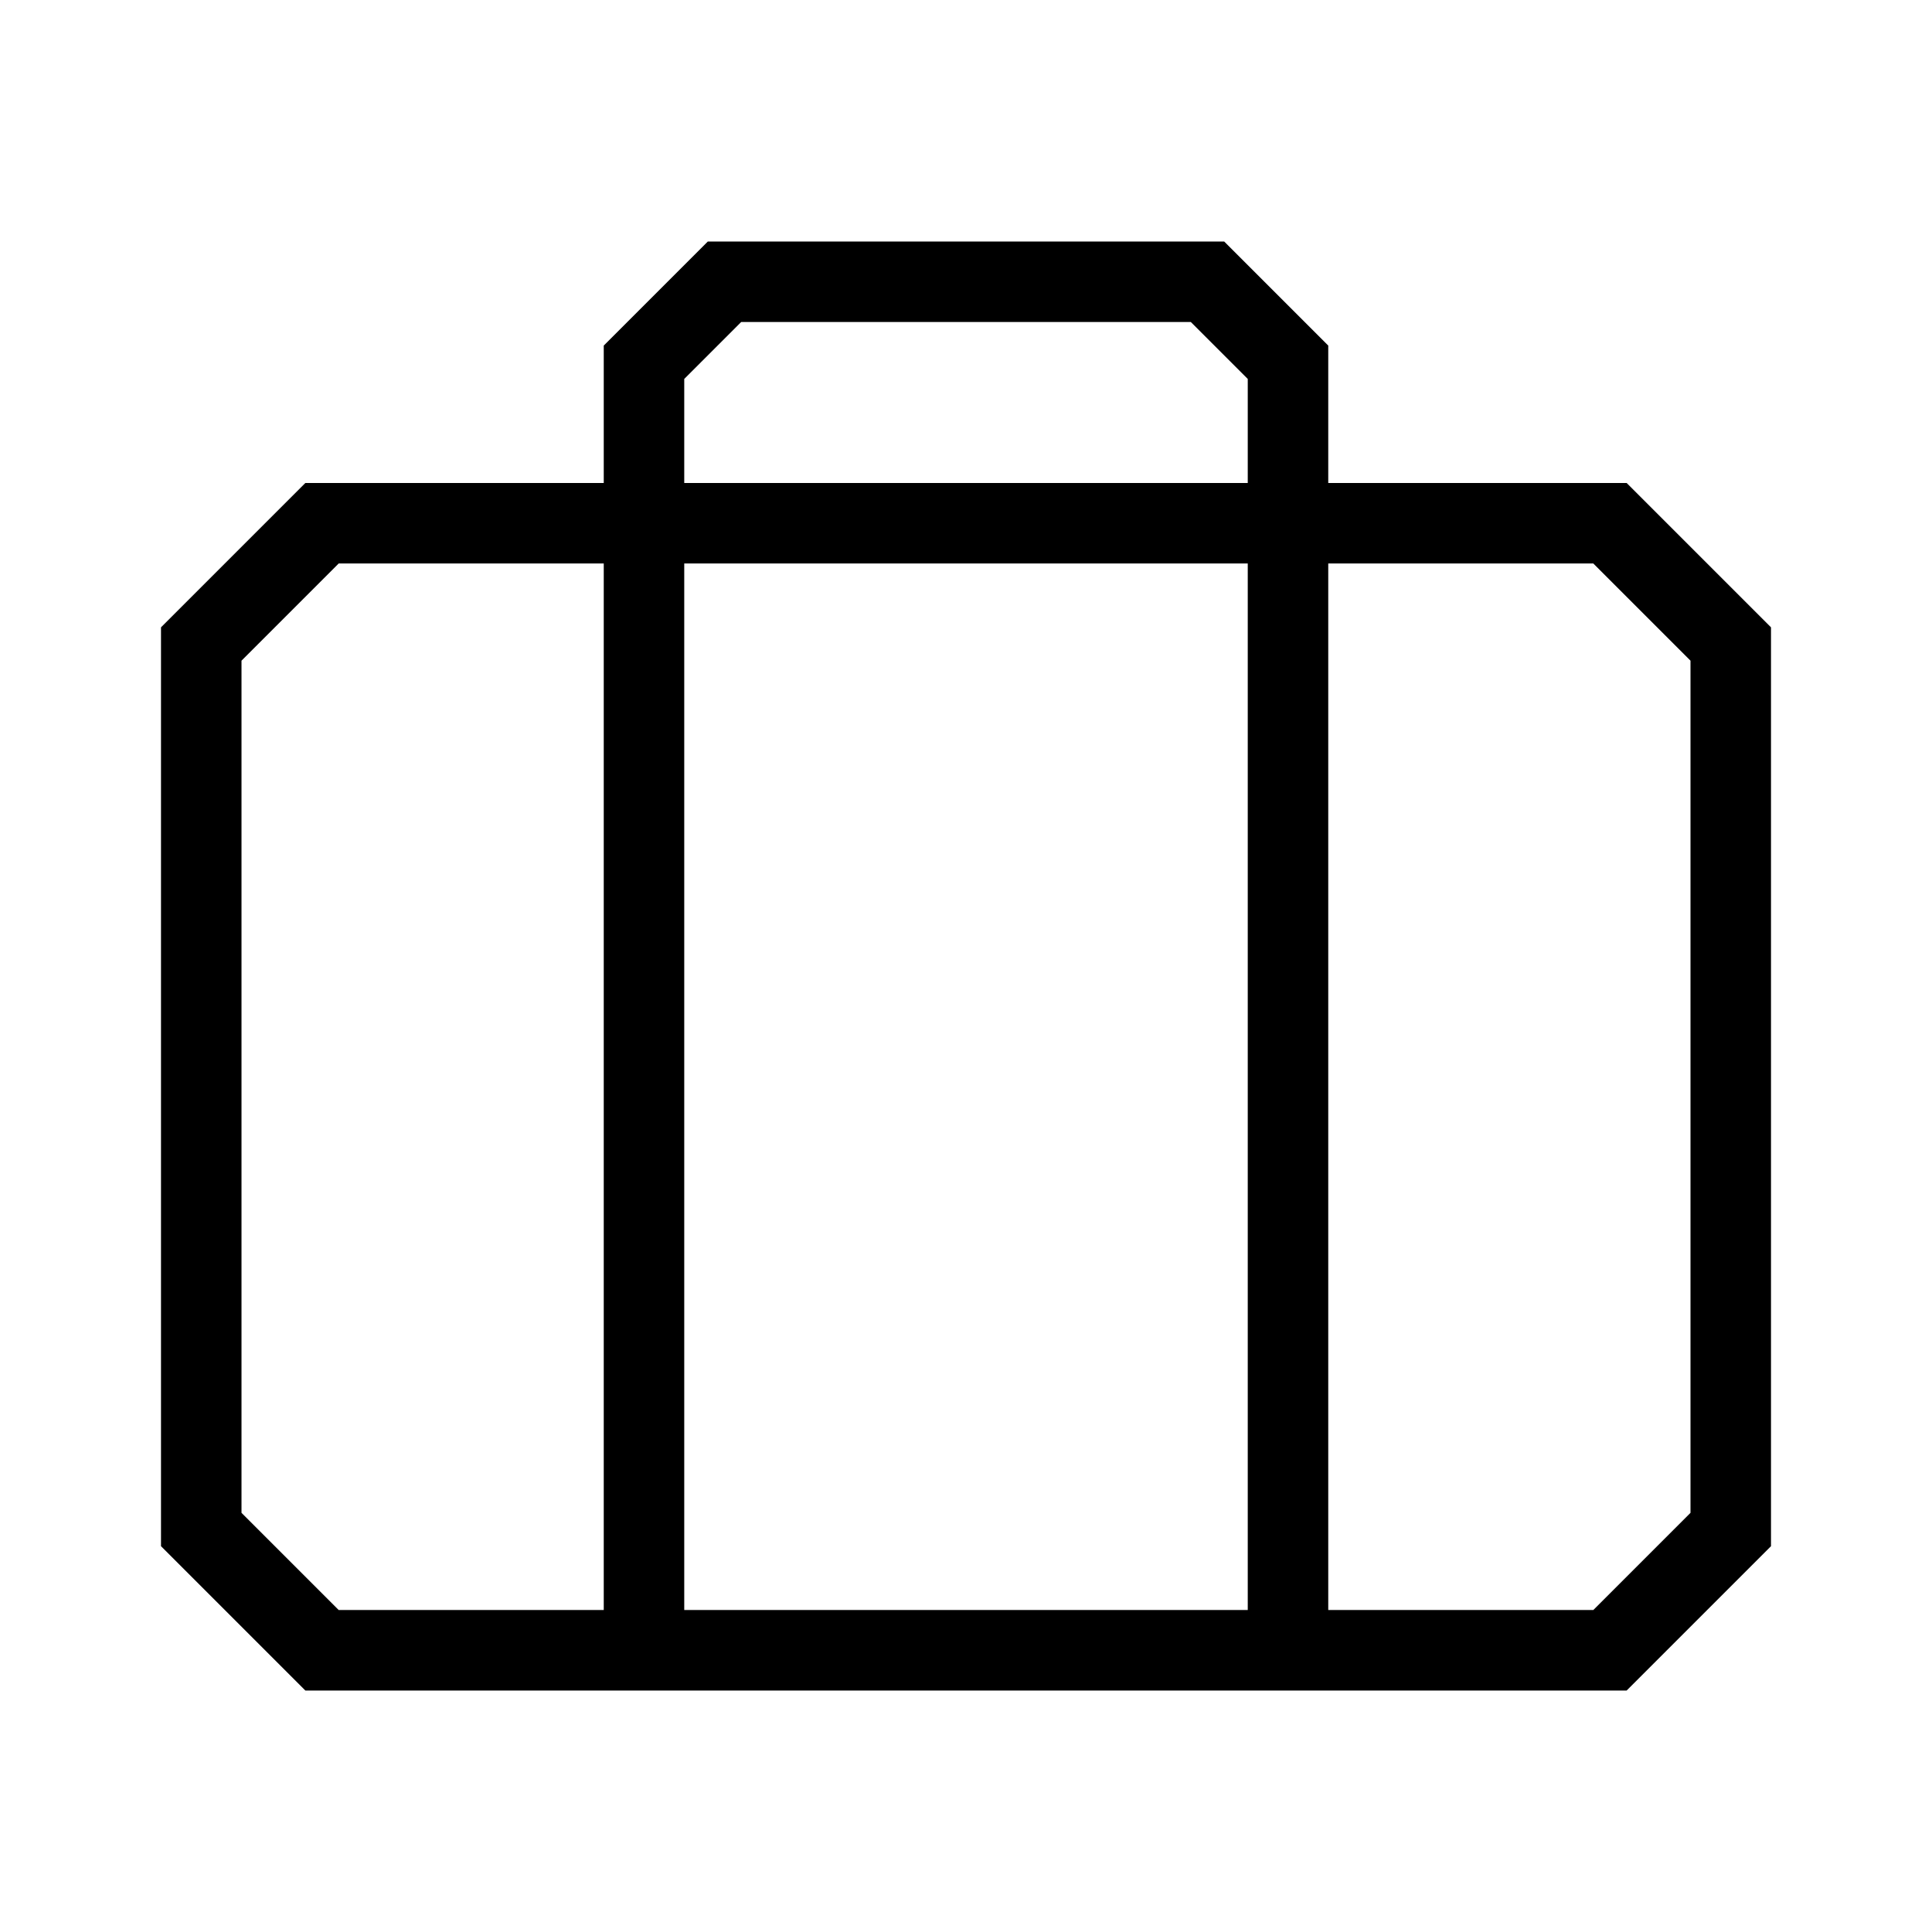 <svg xmlns="http://www.w3.org/2000/svg" viewBox="0 0 24 24"><polygon points="2.5 19 2.5 8 4 6.5 20 6.5 21.5 8 21.5 19 20 20.5 4 20.5 2.5 19" fill="none" stroke="#000" stroke-miterlimit="10"/><polyline points="16 20.5 16 4.5 15 3.5 9 3.5 8 4.5 8 20.5" fill="none" stroke="#000" stroke-miterlimit="10"/></svg>